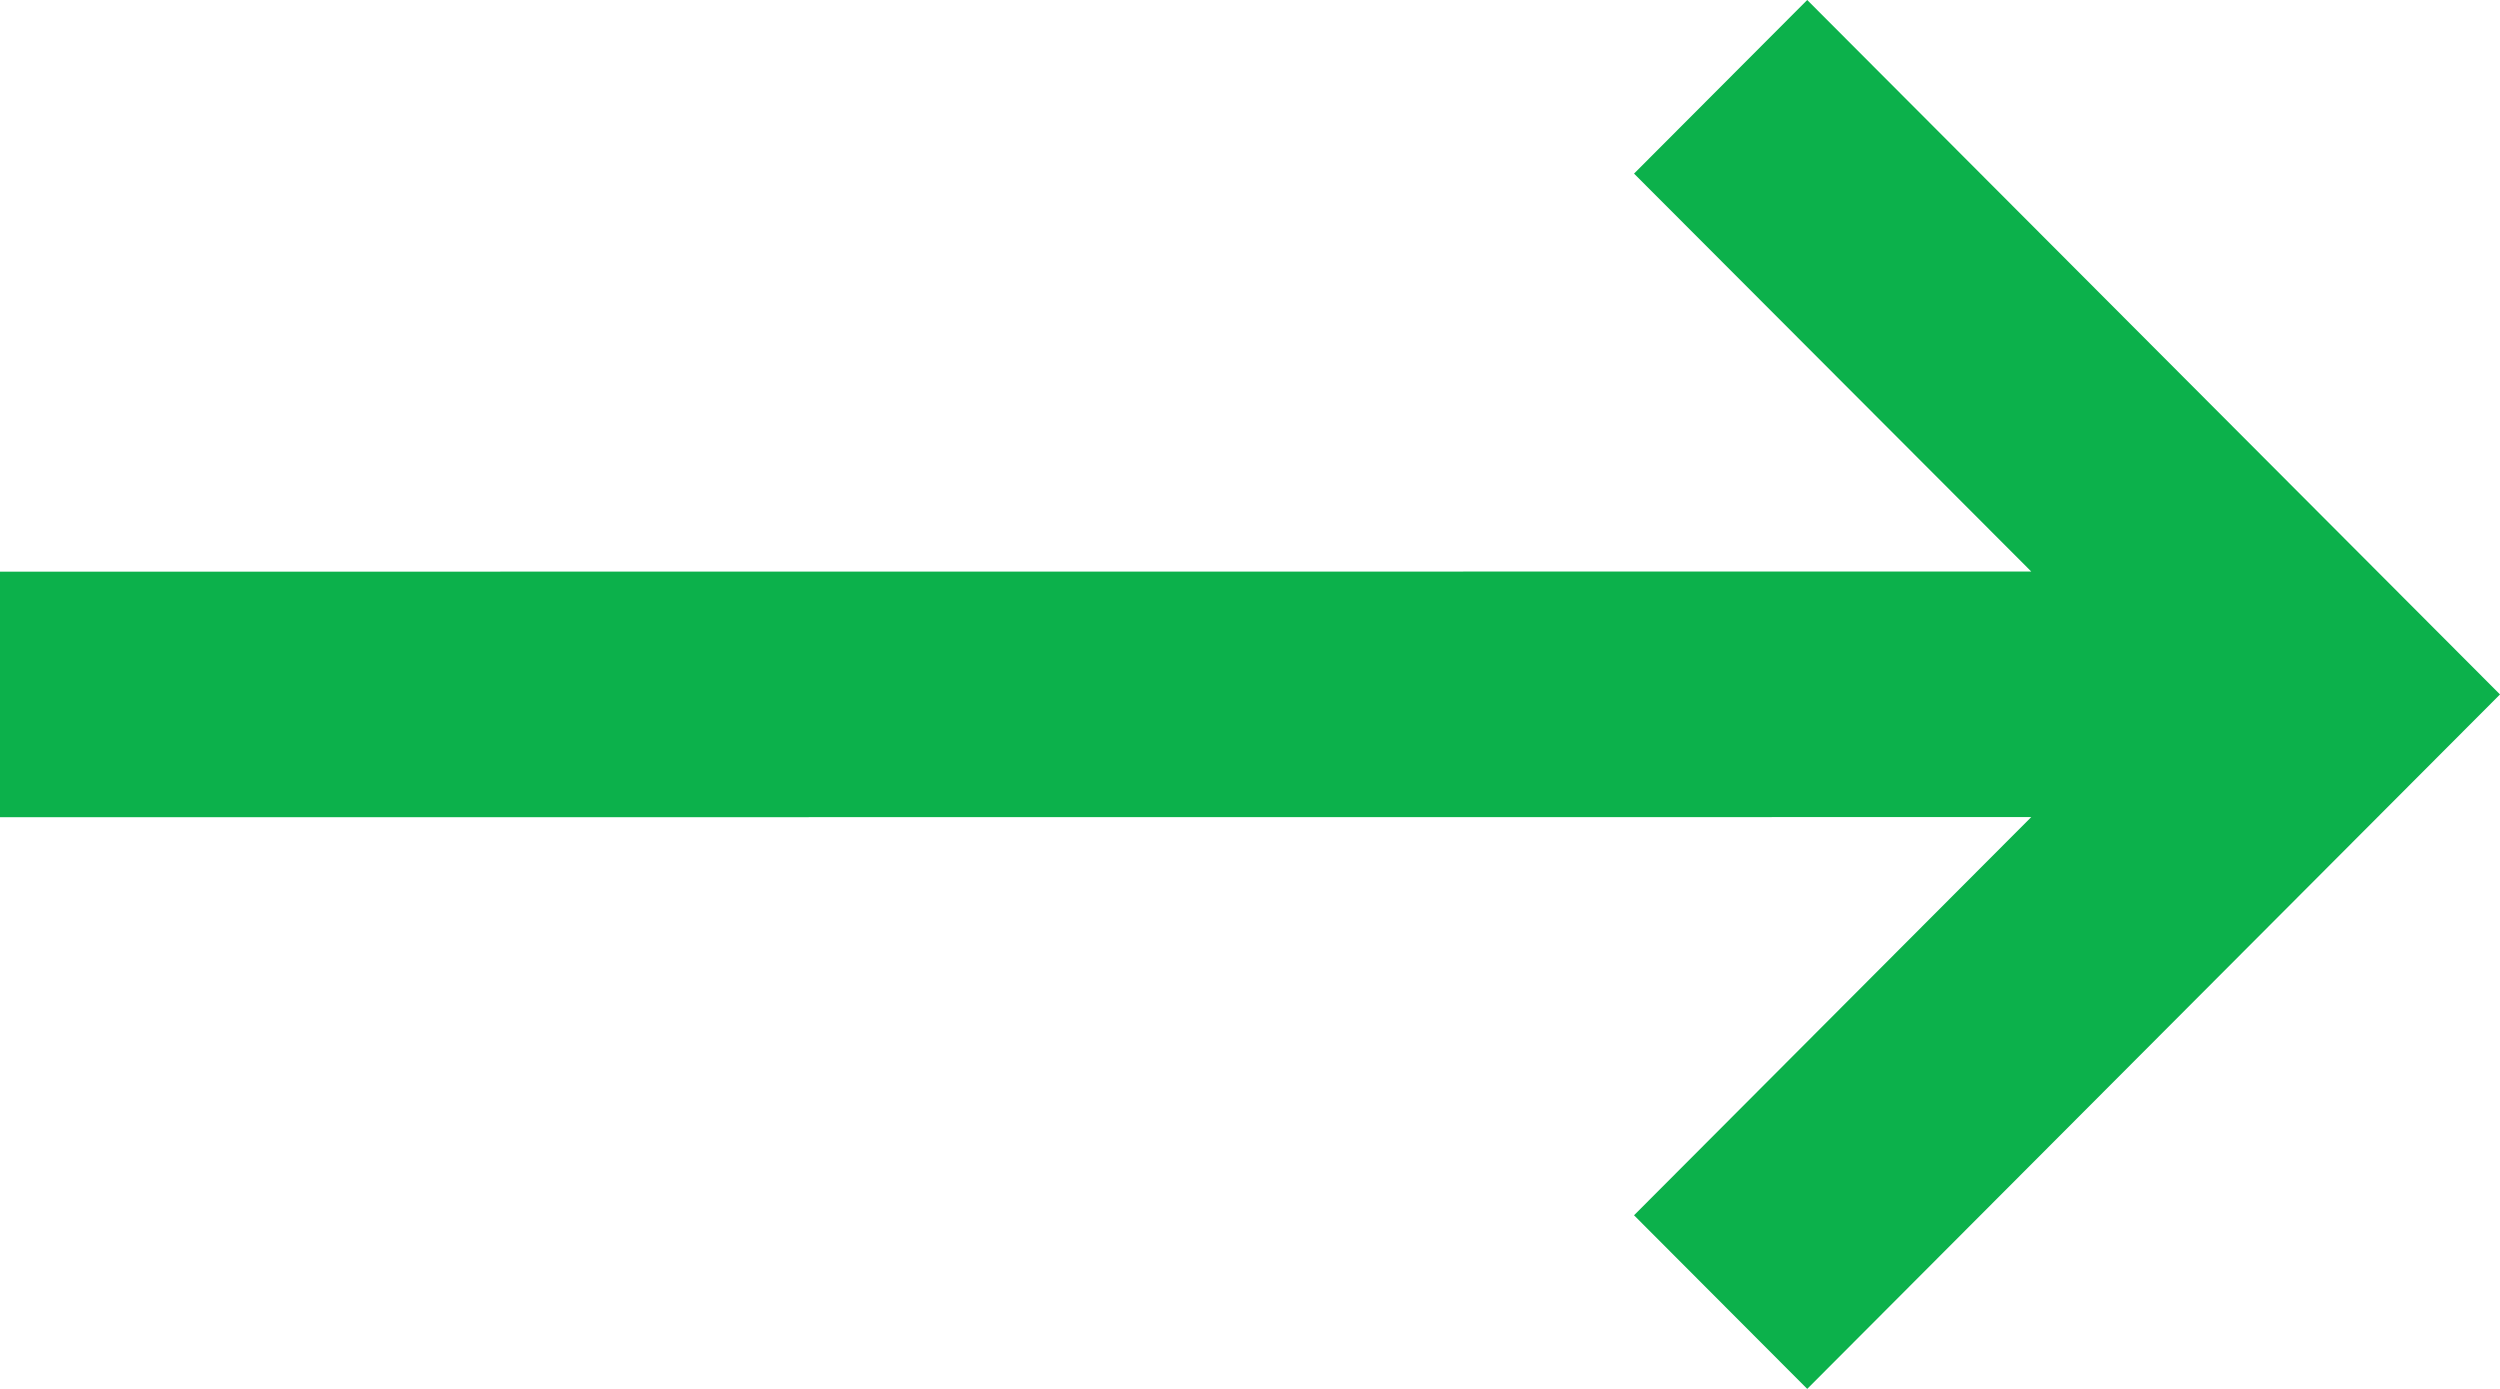 <?xml version="1.0" encoding="UTF-8"?>
<svg width="18px" height="10px" viewBox="0 0 18 10" version="1.1" xmlns="http://www.w3.org/2000/svg" xmlns:xlink="http://www.w3.org/1999/xlink">
    <title>Combined Shape</title>
    <g id="News" stroke="none" stroke-width="1" fill="none" fill-rule="evenodd">
        <g transform="translate(-1634, -437)" fill="#0CB14B" fill-rule="nonzero" id="Paging">
            <g transform="translate(255, 420)">
                <g id="Arrow" transform="translate(1387.5, 22.5) rotate(-90) translate(-1387.5, -22.5) translate(1365, 0)">
                    <path d="M18.988,18 L20.235,19.25 L17.375,22.115 L32,22.116 L32,23.884 L17.375,23.883 L20.235,26.75 L18.988,28 L14,23 L18.988,18 Z" id="Combined-Shape" transform="translate(23, 23) scale(1, -1) rotate(90) translate(-23, -23) "></path>
                </g>
            </g>
        </g>
    </g>
</svg>